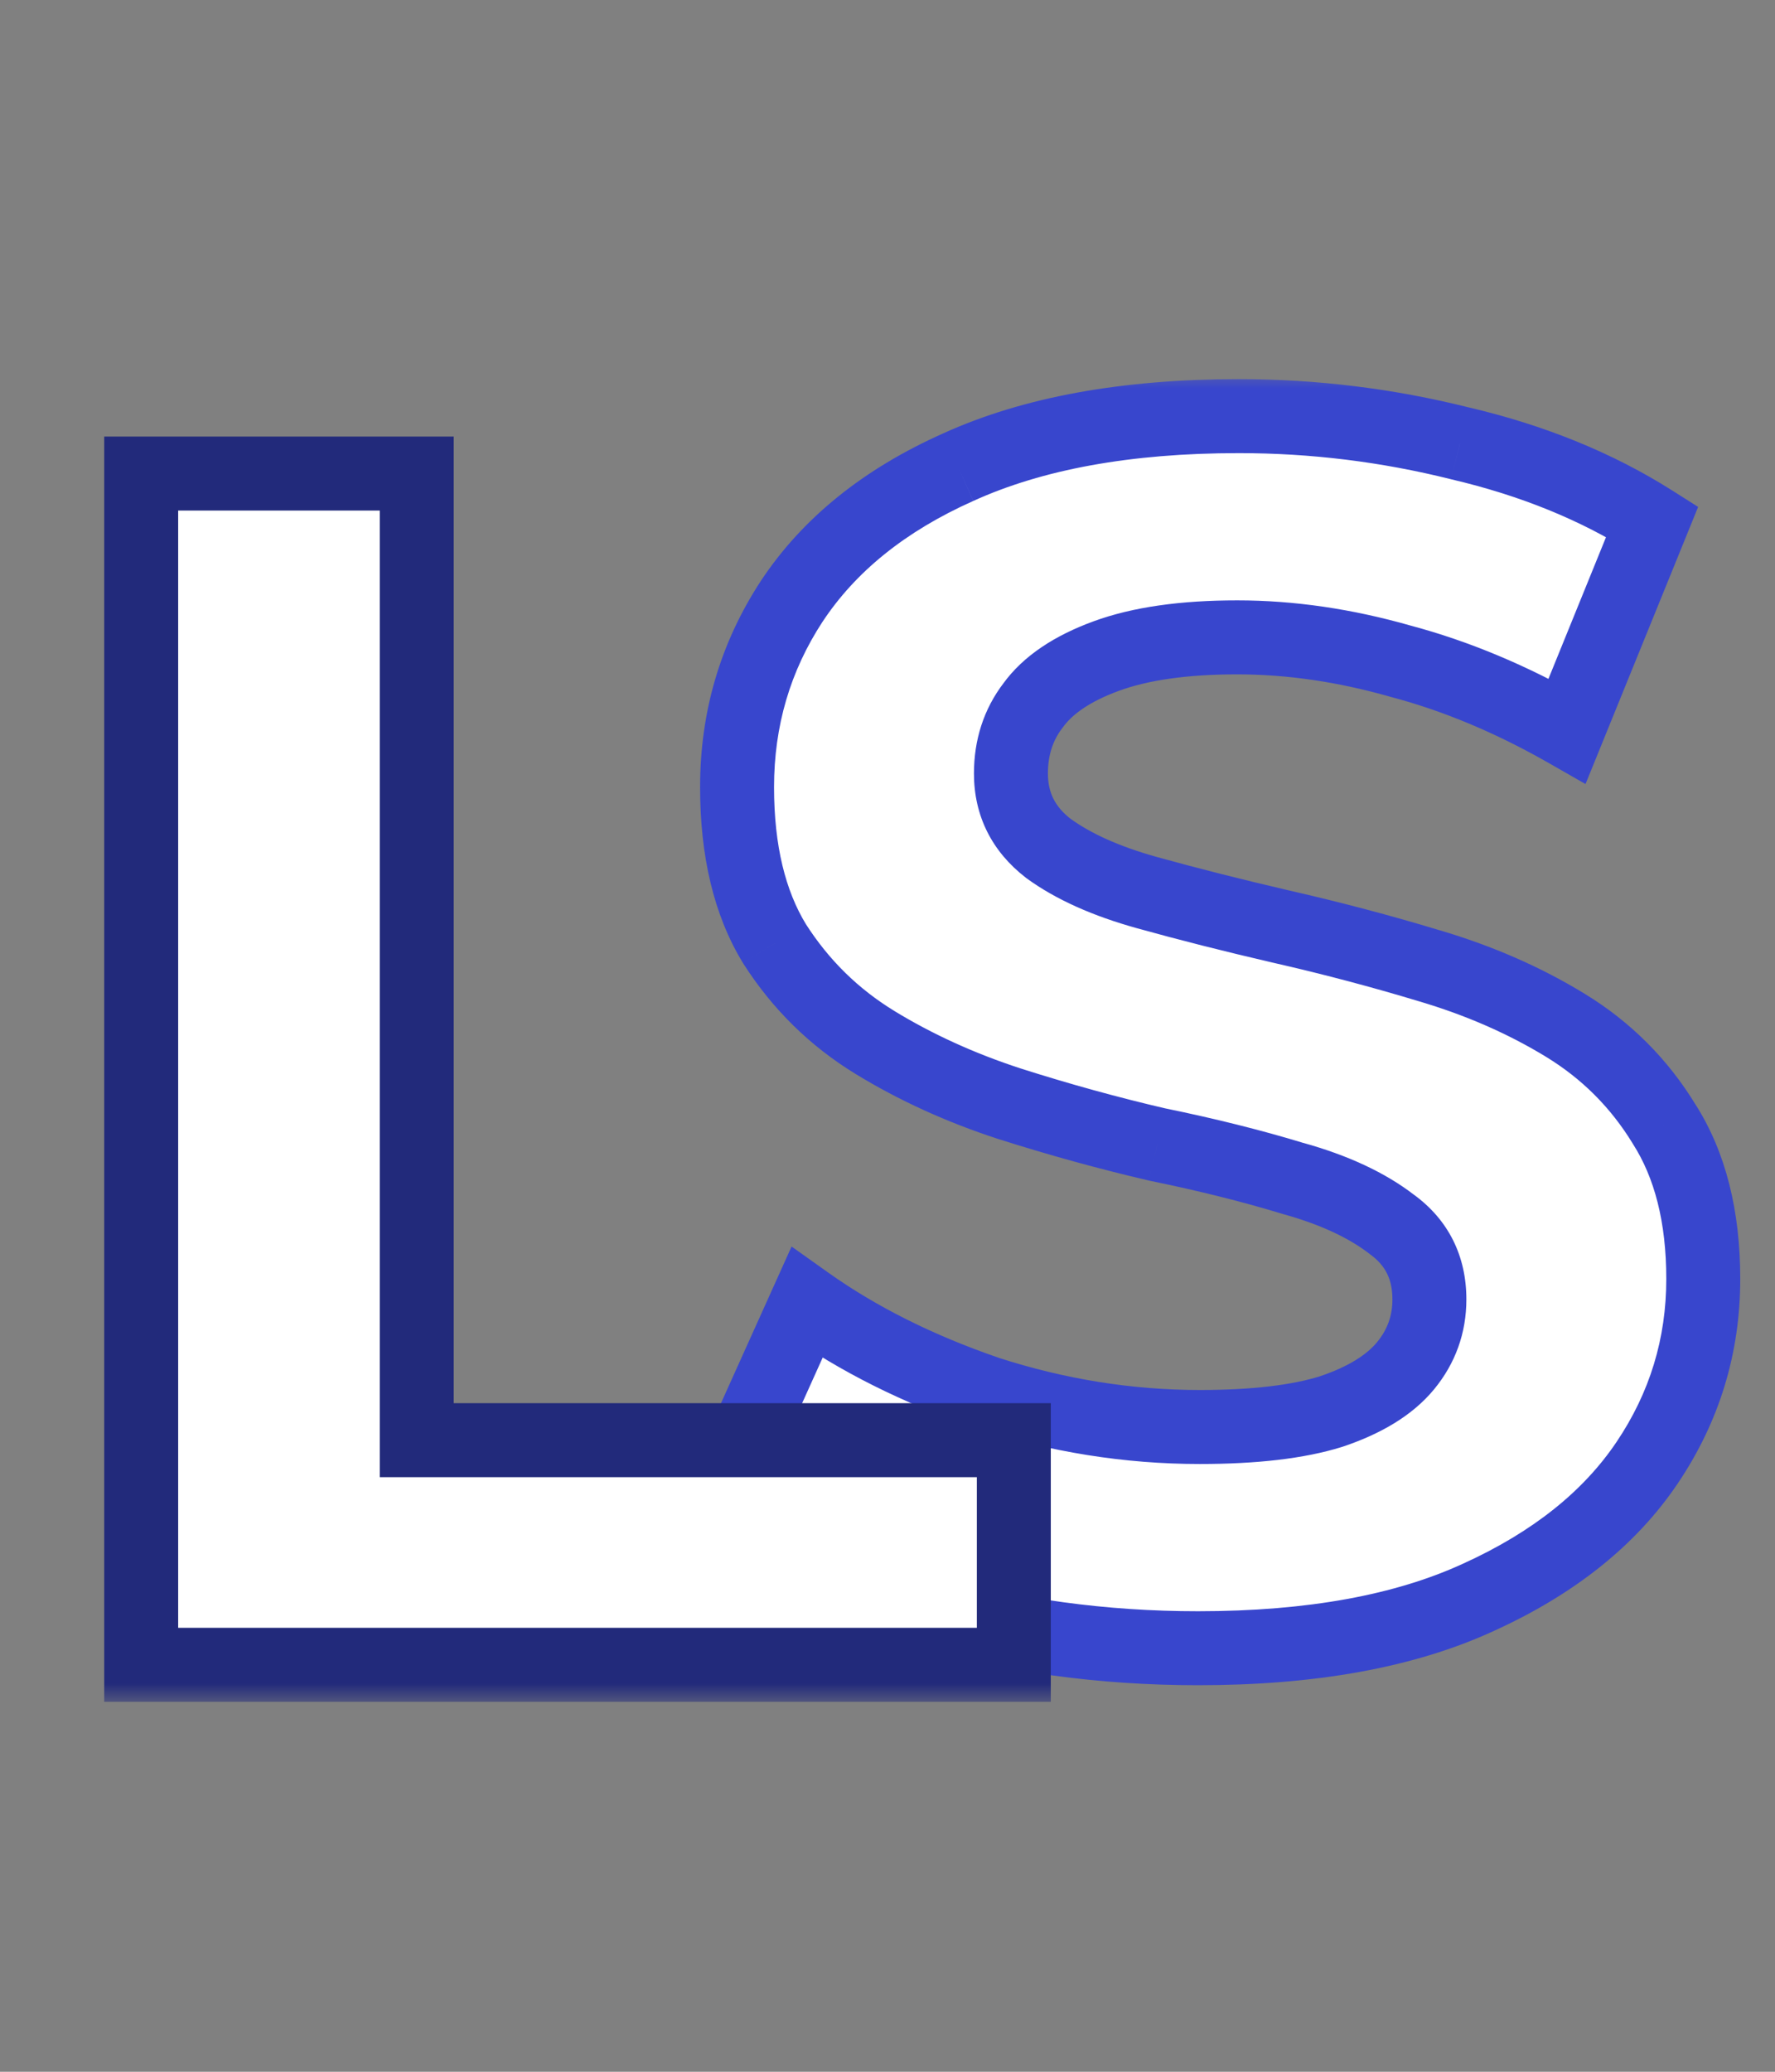 <svg width="48" height="56" viewBox="0 0 48 56" fill="none" xmlns="http://www.w3.org/2000/svg">
    <rect x="0" y="0" width="48" height="56" fill="#808080" stroke="none"/>
    <mask id="path-1-outside-1_1744_2674" maskUnits="userSpaceOnUse" x="18" y="10" width="30" height="36" fill="black">
    <rect fill="white" x="18" y="10" width="30" height="36"/>
    <path d="M32.398 44.552C29.822 44.552 27.353 44.215 24.992 43.54C22.631 42.835 20.729 41.93 19.288 40.826L21.818 35.214C23.198 36.195 24.823 37.008 26.694 37.652C28.595 38.265 30.512 38.572 32.444 38.572C33.916 38.572 35.097 38.434 35.986 38.158C36.906 37.851 37.581 37.437 38.01 36.916C38.439 36.395 38.654 35.797 38.654 35.122C38.654 34.263 38.317 33.589 37.642 33.098C36.967 32.577 36.078 32.163 34.974 31.856C33.87 31.519 32.643 31.212 31.294 30.936C29.975 30.629 28.641 30.261 27.292 29.832C25.973 29.403 24.762 28.851 23.658 28.176C22.554 27.501 21.649 26.612 20.944 25.508C20.269 24.404 19.932 22.993 19.932 21.276C19.932 19.436 20.423 17.765 21.404 16.262C22.416 14.729 23.919 13.517 25.912 12.628C27.936 11.708 30.466 11.248 33.502 11.248C35.526 11.248 37.519 11.493 39.482 11.984C41.445 12.444 43.177 13.149 44.68 14.1L42.38 19.758C40.877 18.899 39.375 18.271 37.872 17.872C36.369 17.443 34.897 17.228 33.456 17.228C32.015 17.228 30.834 17.397 29.914 17.734C28.994 18.071 28.335 18.516 27.936 19.068C27.537 19.589 27.338 20.203 27.338 20.908C27.338 21.736 27.675 22.411 28.35 22.932C29.025 23.423 29.914 23.821 31.018 24.128C32.122 24.435 33.333 24.741 34.652 25.048C36.001 25.355 37.335 25.707 38.654 26.106C40.003 26.505 41.23 27.041 42.334 27.716C43.438 28.391 44.327 29.28 45.002 30.384C45.707 31.488 46.06 32.883 46.06 34.57C46.06 36.379 45.554 38.035 44.542 39.538C43.53 41.041 42.012 42.252 39.988 43.172C37.995 44.092 35.465 44.552 32.398 44.552Z"/>
    </mask>
    <path d="M32.398 44.552C29.822 44.552 27.353 44.215 24.992 43.54C22.631 42.835 20.729 41.93 19.288 40.826L21.818 35.214C23.198 36.195 24.823 37.008 26.694 37.652C28.595 38.265 30.512 38.572 32.444 38.572C33.916 38.572 35.097 38.434 35.986 38.158C36.906 37.851 37.581 37.437 38.01 36.916C38.439 36.395 38.654 35.797 38.654 35.122C38.654 34.263 38.317 33.589 37.642 33.098C36.967 32.577 36.078 32.163 34.974 31.856C33.87 31.519 32.643 31.212 31.294 30.936C29.975 30.629 28.641 30.261 27.292 29.832C25.973 29.403 24.762 28.851 23.658 28.176C22.554 27.501 21.649 26.612 20.944 25.508C20.269 24.404 19.932 22.993 19.932 21.276C19.932 19.436 20.423 17.765 21.404 16.262C22.416 14.729 23.919 13.517 25.912 12.628C27.936 11.708 30.466 11.248 33.502 11.248C35.526 11.248 37.519 11.493 39.482 11.984C41.445 12.444 43.177 13.149 44.68 14.1L42.38 19.758C40.877 18.899 39.375 18.271 37.872 17.872C36.369 17.443 34.897 17.228 33.456 17.228C32.015 17.228 30.834 17.397 29.914 17.734C28.994 18.071 28.335 18.516 27.936 19.068C27.537 19.589 27.338 20.203 27.338 20.908C27.338 21.736 27.675 22.411 28.35 22.932C29.025 23.423 29.914 23.821 31.018 24.128C32.122 24.435 33.333 24.741 34.652 25.048C36.001 25.355 37.335 25.707 38.654 26.106C40.003 26.505 41.23 27.041 42.334 27.716C43.438 28.391 44.327 29.28 45.002 30.384C45.707 31.488 46.06 32.883 46.06 34.57C46.06 36.379 45.554 38.035 44.542 39.538C43.53 41.041 42.012 42.252 39.988 43.172C37.995 44.092 35.465 44.552 32.398 44.552Z" fill="white"/>
    <path d="M24.992 43.54L24.706 44.498L24.717 44.502L24.992 43.54ZM19.288 40.826L18.376 40.415L18.05 41.138L18.68 41.62L19.288 40.826ZM21.818 35.214L22.398 34.399L21.406 33.694L20.906 34.803L21.818 35.214ZM26.694 37.652L26.369 38.597L26.378 38.601L26.387 38.604L26.694 37.652ZM35.986 38.158L36.282 39.113L36.292 39.11L36.302 39.107L35.986 38.158ZM38.01 36.916L37.238 36.28L37.238 36.28L38.01 36.916ZM37.642 33.098L37.031 33.889L37.042 33.898L37.054 33.907L37.642 33.098ZM34.974 31.856L34.682 32.812L34.694 32.816L34.706 32.819L34.974 31.856ZM31.294 30.936L31.067 31.91L31.081 31.913L31.094 31.916L31.294 30.936ZM27.292 29.832L26.982 30.783L26.989 30.785L27.292 29.832ZM23.658 28.176L23.137 29.029L23.137 29.029L23.658 28.176ZM20.944 25.508L20.091 26.029L20.096 26.038L20.101 26.046L20.944 25.508ZM21.404 16.262L20.569 15.711L20.567 15.715L21.404 16.262ZM25.912 12.628L26.32 13.541L26.326 13.538L25.912 12.628ZM39.482 11.984L39.239 12.954L39.247 12.956L39.254 12.958L39.482 11.984ZM44.68 14.1L45.606 14.477L45.921 13.702L45.215 13.255L44.68 14.1ZM42.38 19.758L41.884 20.626L42.876 21.193L43.306 20.135L42.38 19.758ZM37.872 17.872L37.597 18.834L37.606 18.836L37.616 18.839L37.872 17.872ZM29.914 17.734L29.57 16.795L29.57 16.795L29.914 17.734ZM27.936 19.068L28.73 19.675L28.739 19.665L28.747 19.654L27.936 19.068ZM28.35 22.932L27.739 23.723L27.75 23.732L27.762 23.741L28.35 22.932ZM31.018 24.128L30.75 25.091L30.75 25.091L31.018 24.128ZM34.652 25.048L34.425 26.022L34.43 26.023L34.652 25.048ZM38.654 26.106L38.365 27.063L38.371 27.065L38.654 26.106ZM42.334 27.716L42.855 26.863L42.855 26.863L42.334 27.716ZM45.002 30.384L44.149 30.905L44.154 30.914L44.159 30.922L45.002 30.384ZM44.542 39.538L45.371 40.097L45.371 40.097L44.542 39.538ZM39.988 43.172L39.574 42.262L39.569 42.264L39.988 43.172ZM32.398 43.552C29.91 43.552 27.534 43.226 25.267 42.578L24.717 44.502C27.172 45.203 29.734 45.552 32.398 45.552V43.552ZM25.278 42.582C22.994 41.9 21.213 41.041 19.896 40.032L18.68 41.62C20.245 42.819 22.267 43.77 24.706 44.498L25.278 42.582ZM20.2 41.237L22.73 35.625L20.906 34.803L18.376 40.415L20.2 41.237ZM21.238 36.029C22.708 37.074 24.422 37.928 26.369 38.597L27.02 36.706C25.224 36.089 23.688 35.316 22.398 34.399L21.238 36.029ZM26.387 38.604C28.384 39.248 30.404 39.572 32.444 39.572V37.572C30.62 37.572 28.807 37.283 27.001 36.7L26.387 38.604ZM32.444 39.572C33.965 39.572 35.258 39.431 36.282 39.113L35.69 37.203C34.935 37.437 33.867 37.572 32.444 37.572V39.572ZM36.302 39.107C37.327 38.765 38.192 38.268 38.782 37.552L37.238 36.28C36.969 36.606 36.485 36.938 35.67 37.209L36.302 39.107ZM38.782 37.552C39.358 36.852 39.654 36.029 39.654 35.122H37.654C37.654 35.565 37.52 35.938 37.238 36.28L38.782 37.552ZM39.654 35.122C39.654 33.955 39.172 32.974 38.23 32.289L37.054 33.907C37.461 34.203 37.654 34.572 37.654 35.122H39.654ZM38.253 32.307C37.448 31.684 36.43 31.223 35.242 30.892L34.706 32.819C35.726 33.103 36.487 33.469 37.031 33.889L38.253 32.307ZM35.266 30.9C34.127 30.552 32.869 30.238 31.494 29.956L31.094 31.916C32.418 32.187 33.613 32.486 34.682 32.812L35.266 30.9ZM31.52 29.962C30.229 29.662 28.92 29.301 27.595 28.879L26.989 30.785C28.362 31.222 29.722 31.597 31.067 31.91L31.52 29.962ZM27.602 28.881C26.352 28.474 25.212 27.954 24.179 27.323L23.137 29.029C24.312 29.747 25.595 30.331 26.982 30.783L27.602 28.881ZM24.18 27.323C23.207 26.728 22.411 25.947 21.787 24.97L20.101 26.046C20.887 27.277 21.901 28.274 23.137 29.029L24.18 27.323ZM21.797 24.986C21.245 24.083 20.932 22.868 20.932 21.276H18.932C18.932 23.119 19.294 24.725 20.091 26.029L21.797 24.986ZM20.932 21.276C20.932 19.625 21.369 18.145 22.241 16.809L20.567 15.715C19.476 17.385 18.932 19.247 18.932 21.276H20.932ZM22.239 16.813C23.127 15.466 24.467 14.368 26.319 13.541L25.505 11.715C23.37 12.667 21.705 13.991 20.569 15.711L22.239 16.813ZM26.326 13.538C28.181 12.695 30.56 12.248 33.502 12.248V10.248C30.372 10.248 27.691 10.721 25.498 11.718L26.326 13.538ZM33.502 12.248C35.444 12.248 37.356 12.483 39.239 12.954L39.724 11.014C37.682 10.503 35.608 10.248 33.502 10.248V12.248ZM39.254 12.958C41.122 13.396 42.749 14.061 44.145 14.945L45.215 13.255C43.606 12.237 41.767 11.492 39.71 11.01L39.254 12.958ZM43.754 13.723L41.454 19.381L43.306 20.135L45.606 14.477L43.754 13.723ZM42.876 18.89C41.307 17.993 39.724 17.329 38.128 16.905L37.616 18.839C39.026 19.213 40.448 19.806 41.884 20.626L42.876 18.89ZM38.147 16.91C36.562 16.458 34.998 16.228 33.456 16.228V18.228C34.797 18.228 36.176 18.428 37.597 18.834L38.147 16.91ZM33.456 16.228C31.947 16.228 30.639 16.403 29.57 16.795L30.258 18.673C31.029 18.39 32.082 18.228 33.456 18.228V16.228ZM29.57 16.795C28.541 17.172 27.682 17.712 27.125 18.483L28.747 19.654C28.988 19.32 29.447 18.97 30.258 18.673L29.57 16.795ZM27.142 18.46C26.599 19.17 26.338 20.001 26.338 20.908H28.338C28.338 20.405 28.475 20.009 28.73 19.675L27.142 18.46ZM26.338 20.908C26.338 22.056 26.827 23.019 27.739 23.723L28.961 22.141C28.523 21.802 28.338 21.416 28.338 20.908H26.338ZM27.762 23.741C28.562 24.323 29.571 24.764 30.75 25.091L31.286 23.165C30.257 22.879 29.487 22.523 28.938 22.123L27.762 23.741ZM30.75 25.091C31.87 25.403 33.095 25.713 34.425 26.022L34.879 24.074C33.571 23.77 32.374 23.467 31.286 23.165L30.75 25.091ZM34.43 26.023C35.757 26.325 37.068 26.671 38.365 27.063L38.943 25.149C37.602 24.743 36.246 24.385 34.874 24.073L34.43 26.023ZM38.371 27.065C39.644 27.441 40.789 27.944 41.813 28.569L42.855 26.863C41.671 26.139 40.363 25.568 38.937 25.147L38.371 27.065ZM41.813 28.569C42.781 29.161 43.557 29.937 44.149 30.905L45.855 29.863C45.098 28.623 44.095 27.62 42.855 26.863L41.813 28.569ZM44.159 30.922C44.736 31.825 45.06 33.02 45.06 34.57H47.06C47.06 32.747 46.678 31.151 45.845 29.846L44.159 30.922ZM45.06 34.57C45.06 36.18 44.614 37.642 43.713 38.979L45.371 40.097C46.495 38.429 47.06 36.579 47.06 34.57H45.06ZM43.713 38.979C42.825 40.297 41.468 41.401 39.574 42.262L40.402 44.082C42.556 43.103 44.235 41.784 45.371 40.097L43.713 38.979ZM39.569 42.264C37.748 43.104 35.374 43.552 32.398 43.552V45.552C35.556 45.552 38.241 45.08 40.407 44.08L39.569 42.264Z" fill="#3846CD" mask="url(#path-1-outside-1_1744_2674)"/>
    <mask id="path-3-outside-2_1744_2674" maskUnits="userSpaceOnUse" x="2" y="11" width="27" height="35" fill="black">
    <rect fill="white" x="2" y="11" width="27" height="35"/>
    <path d="M3.818 45V12.8H11.27V38.928H27.416V45H3.818Z"/>
    </mask>
    <path d="M3.818 45V12.8H11.27V38.928H27.416V45H3.818Z" fill="white"/>
    <path d="M3.818 45H2.818V46H3.818V45ZM3.818 12.8V11.8H2.818V12.8H3.818ZM11.27 12.8H12.27V11.8H11.27V12.8ZM11.27 38.928H10.27V39.928H11.27V38.928ZM27.416 38.928H28.416V37.928H27.416V38.928ZM27.416 45V46H28.416V45H27.416ZM4.818 45V12.8H2.818V45H4.818ZM3.818 13.8H11.27V11.8H3.818V13.8ZM10.27 12.8V38.928H12.27V12.8H10.27ZM11.27 39.928H27.416V37.928H11.27V39.928ZM26.416 38.928V45H28.416V38.928H26.416ZM27.416 44H3.818V46H27.416V44Z" fill="#222A7B" mask="url(#path-3-outside-2_1744_2674)"/>
    </svg>
    